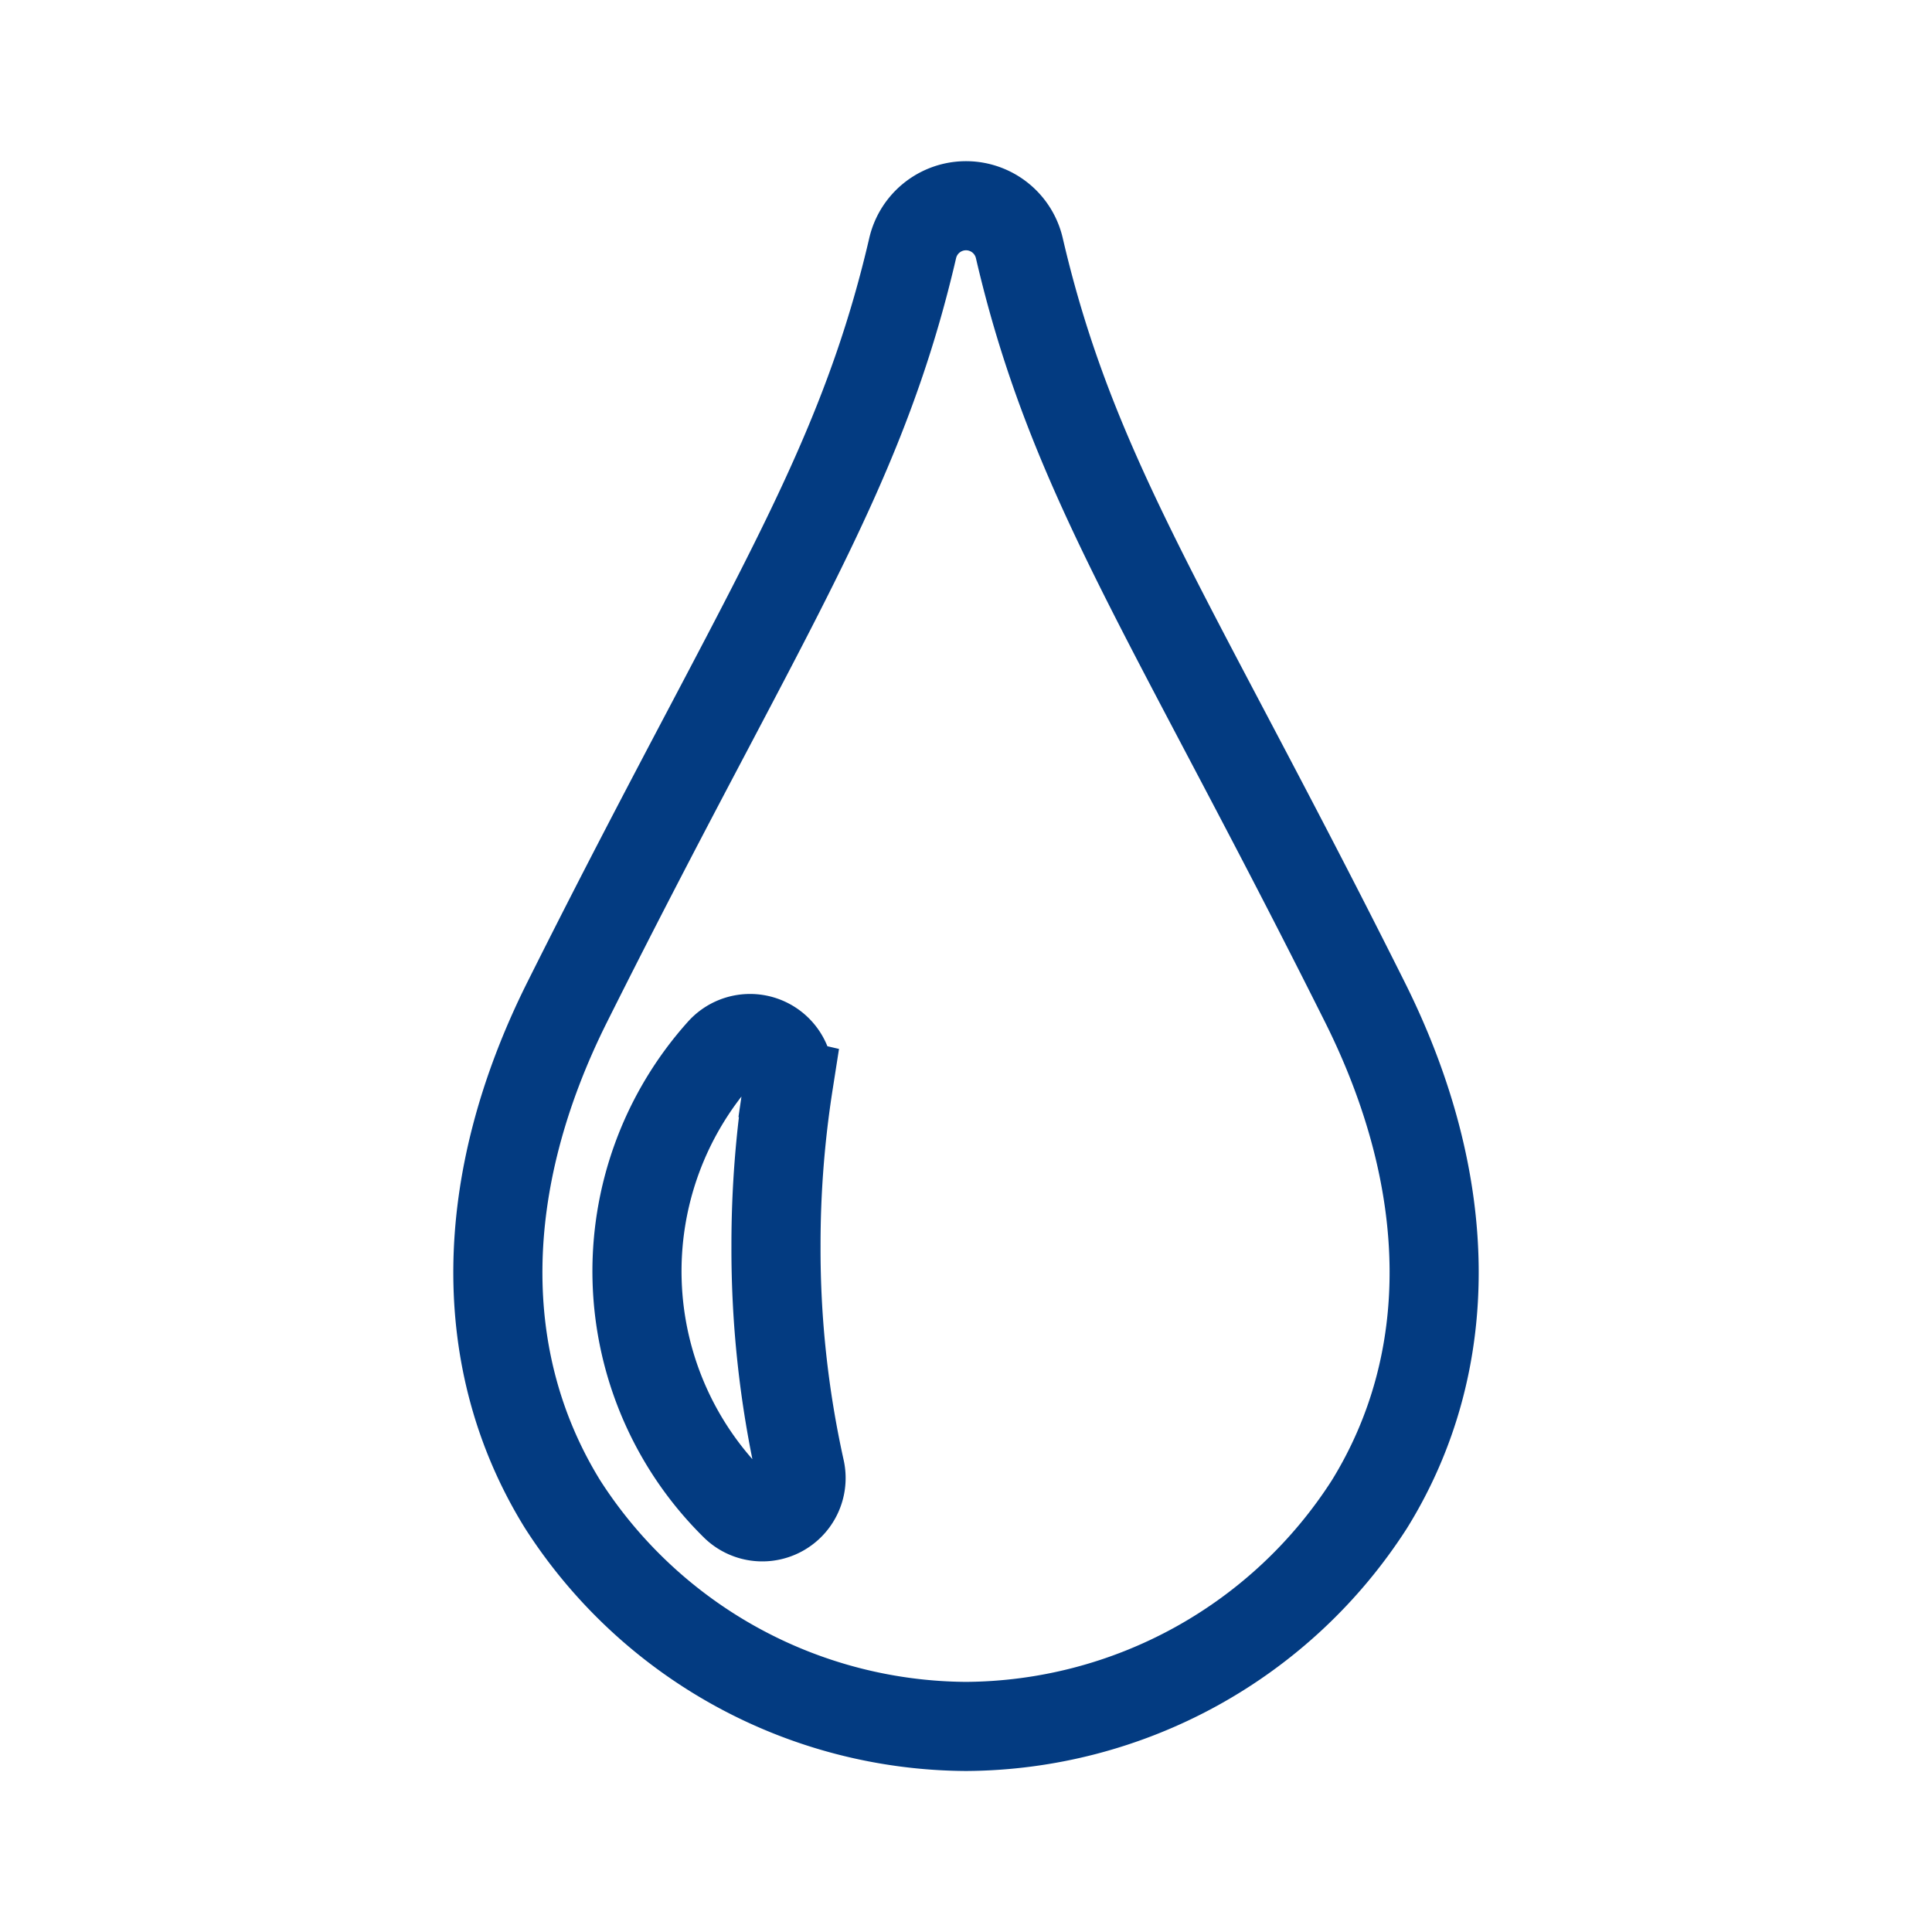 <svg xmlns="http://www.w3.org/2000/svg" xmlns:xlink="http://www.w3.org/1999/xlink" width="120" height="120" viewBox="0 0 120 120">
  <defs>
    <clipPath id="clip-path">
      <rect id="長方形_101" data-name="長方形 101" width="100" height="100" transform="translate(5 20)" fill="#fff" stroke="#707070" stroke-width="1"/>
    </clipPath>
  </defs>
  <g id="泌尿器科" transform="translate(-4786 -4448)">
    <rect id="長方形_110" data-name="長方形 110" width="120" height="120" transform="translate(4786 4448)" fill="#fff" opacity="0"/>
    <g id="マスクグループ_18" data-name="マスクグループ 18" transform="translate(4791 4438)" clip-path="url(#clip-path)">
      <path id="水の滴の無料アイコン素材_2" data-name="水の滴の無料アイコン素材 2" d="M56.609,52.227c-3.363-6.723-6.24-12.179-8.779-16.993C41.424,23.085,37.559,15.753,35.155,5.41a3.4,3.4,0,0,0-6.624,0c-2.4,10.341-6.269,17.673-12.672,29.821-2.539,4.814-5.415,10.271-8.78,17C1.432,63.513,1.327,74.6,6.786,83.432a29.966,29.966,0,0,0,25.057,13.8A29.969,29.969,0,0,0,56.9,83.432C62.36,74.6,62.255,63.513,56.609,52.227ZM20.823,57.264a64.911,64.911,0,0,0-.782,10.127,63.221,63.221,0,0,0,1.5,13.887,2.409,2.409,0,0,1-4.035,2.249,20.446,20.446,0,0,1-.891-28.2,2.411,2.411,0,0,1,4.2,1.935Z" transform="translate(23.157 20)" fill="none" stroke="#033b81" stroke-miterlimit="10" stroke-width="5.535"/>
    </g>
  </g>
</svg>
